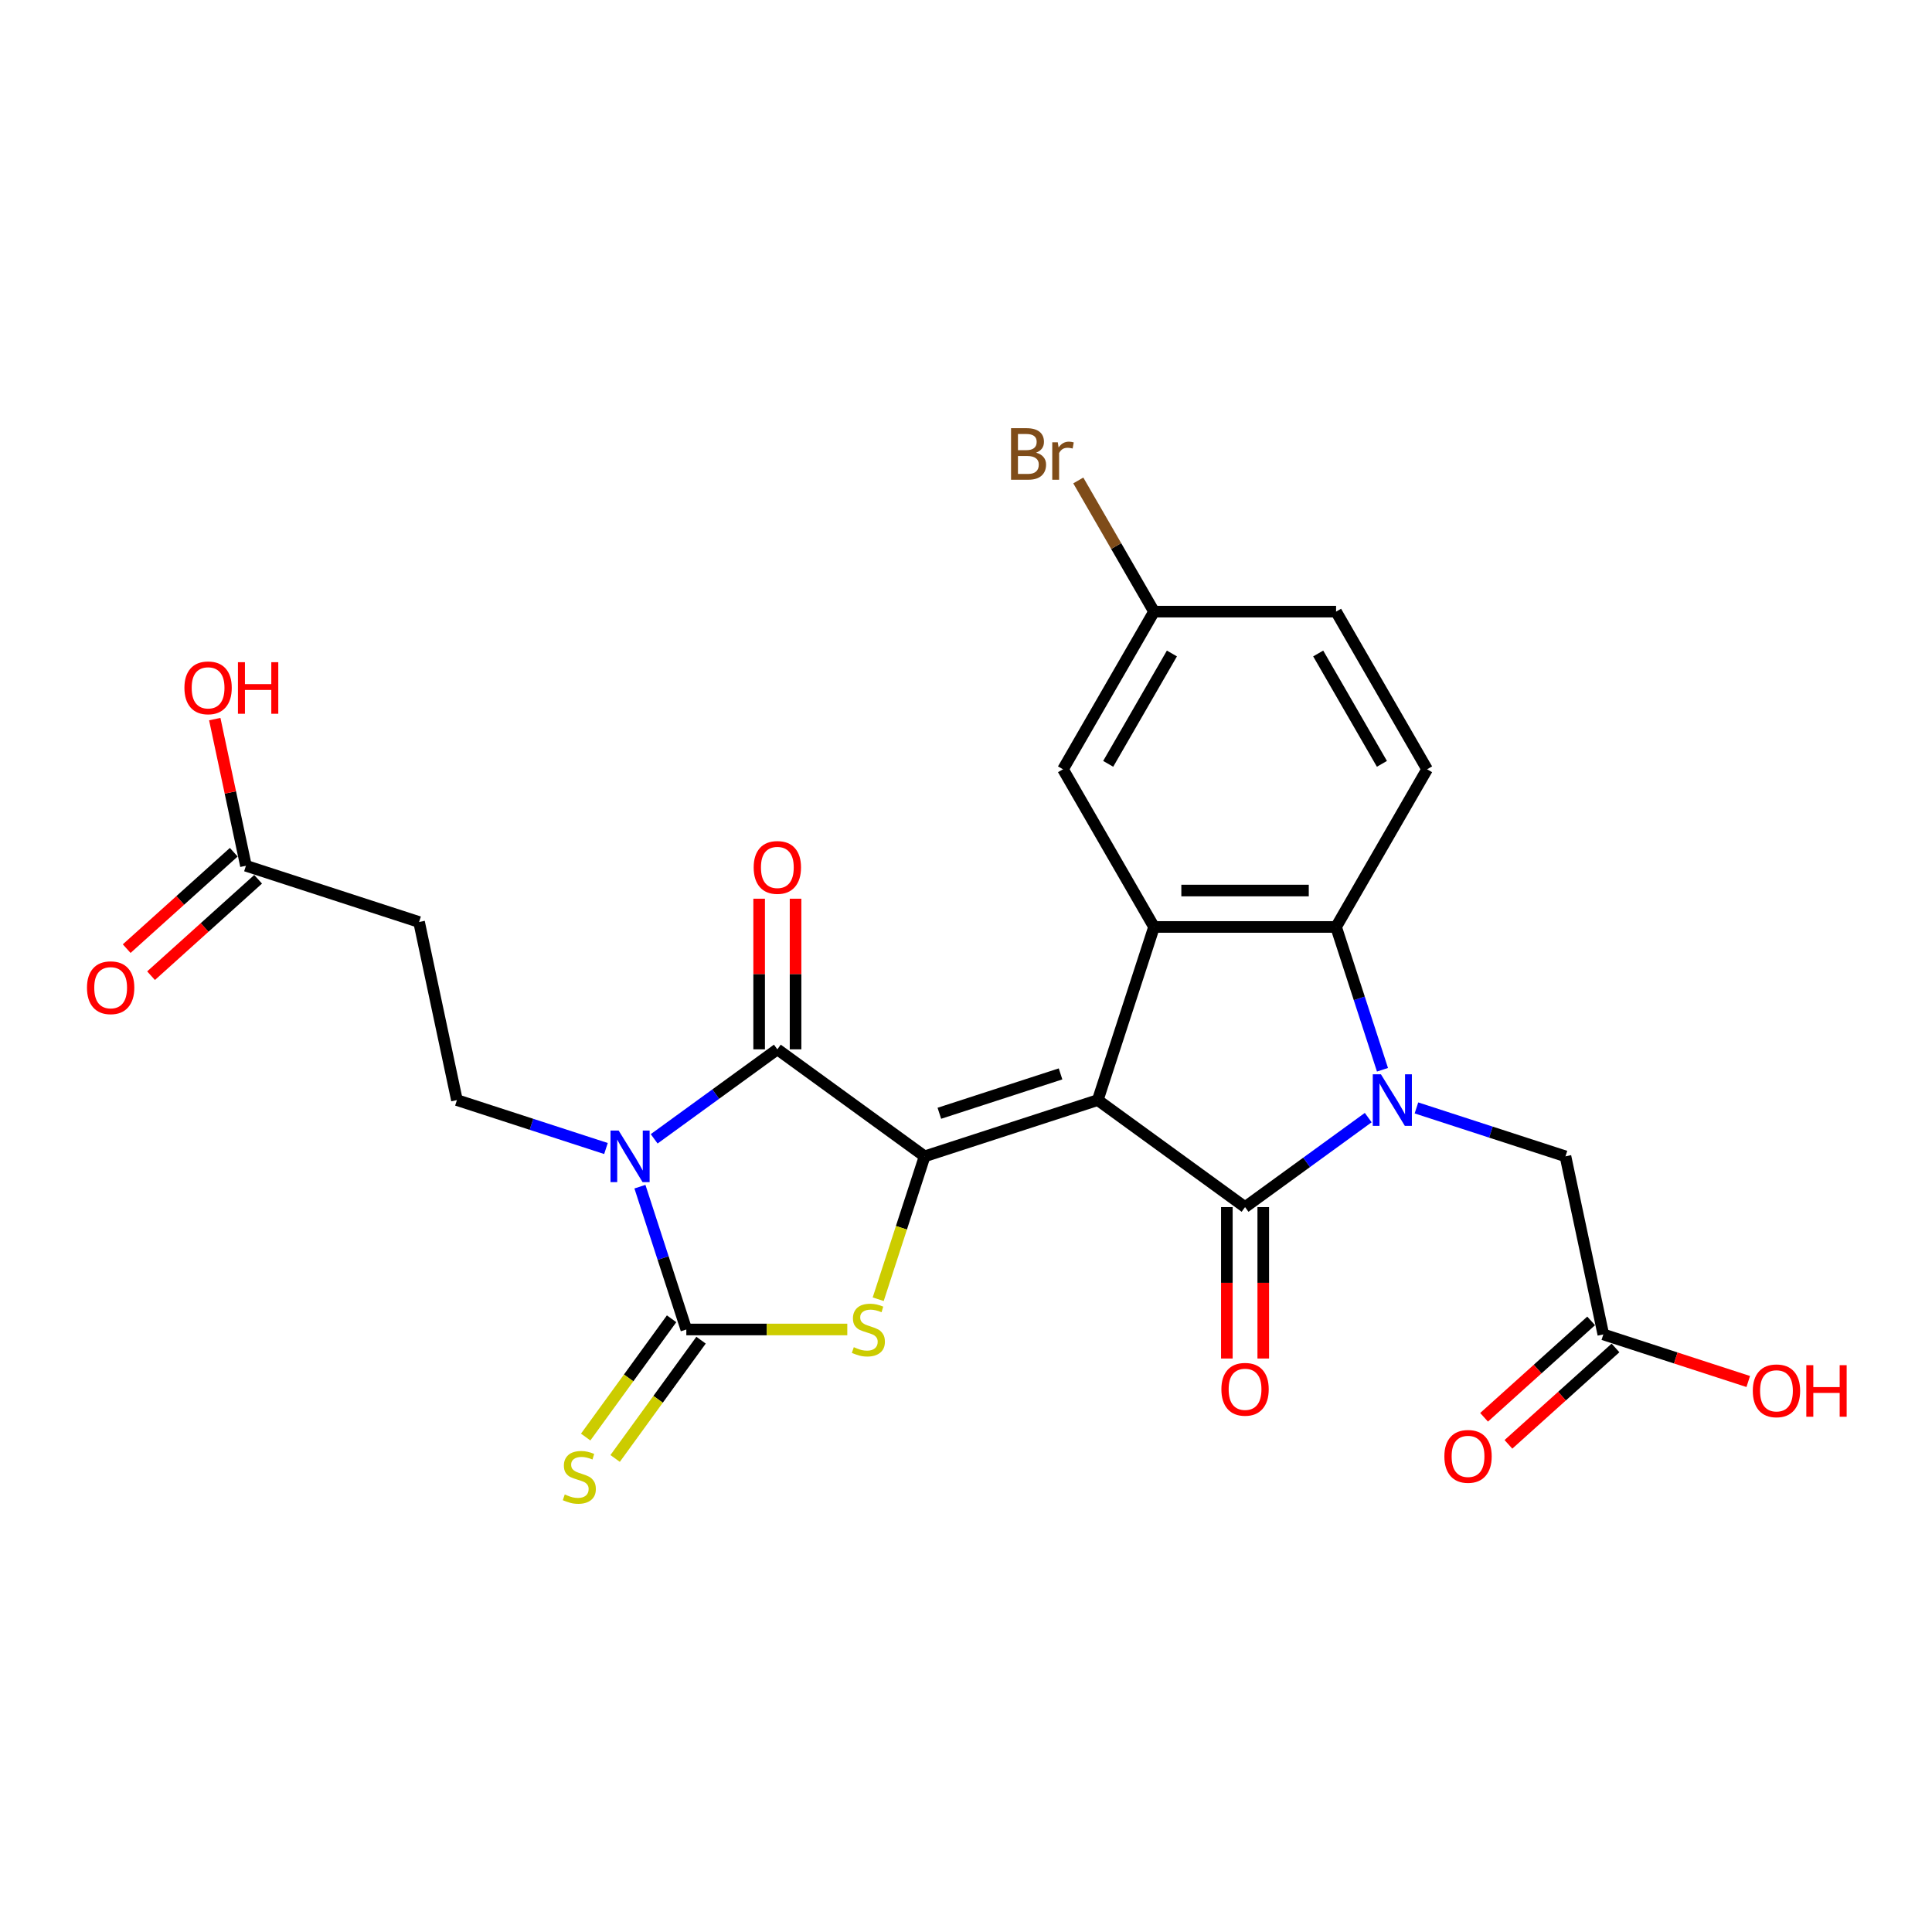 <?xml version='1.0' encoding='iso-8859-1'?>
<svg version='1.1' baseProfile='full'
              xmlns='http://www.w3.org/2000/svg'
                      xmlns:rdkit='http://www.rdkit.org/xml'
                      xmlns:xlink='http://www.w3.org/1999/xlink'
                  xml:space='preserve'
width='1000px' height='1000px' viewBox='0 0 1000 1000'>
<!-- END OF HEADER -->
<rect style='opacity:1.0;fill:#FFFFFF;stroke:none' width='1000' height='1000' x='0' y='0'> </rect>
<path class='bond-0' d='M 568.205,569.404 L 478.588,598.522' style='fill:none;fill-rule:evenodd;stroke:#000000;stroke-width:6px;stroke-linecap:butt;stroke-linejoin:miter;stroke-opacity:1' />
<path class='bond-0' d='M 548.938,555.848 L 486.207,576.231' style='fill:none;fill-rule:evenodd;stroke:#000000;stroke-width:6px;stroke-linecap:butt;stroke-linejoin:miter;stroke-opacity:1' />
<path class='bond-2' d='M 568.205,569.404 L 644.437,624.79' style='fill:none;fill-rule:evenodd;stroke:#000000;stroke-width:6px;stroke-linecap:butt;stroke-linejoin:miter;stroke-opacity:1' />
<path class='bond-7' d='M 568.205,569.404 L 597.323,479.787' style='fill:none;fill-rule:evenodd;stroke:#000000;stroke-width:6px;stroke-linecap:butt;stroke-linejoin:miter;stroke-opacity:1' />
<path class='bond-5' d='M 478.588,598.522 L 402.355,543.136' style='fill:none;fill-rule:evenodd;stroke:#000000;stroke-width:6px;stroke-linecap:butt;stroke-linejoin:miter;stroke-opacity:1' />
<path class='bond-6' d='M 478.588,598.522 L 466.573,635.501' style='fill:none;fill-rule:evenodd;stroke:#000000;stroke-width:6px;stroke-linecap:butt;stroke-linejoin:miter;stroke-opacity:1' />
<path class='bond-6' d='M 466.573,635.501 L 454.558,672.479' style='fill:none;fill-rule:evenodd;stroke:#CCCC00;stroke-width:6px;stroke-linecap:butt;stroke-linejoin:miter;stroke-opacity:1' />
<path class='bond-1' d='M 338.598,589.458 L 370.476,566.297' style='fill:none;fill-rule:evenodd;stroke:#0000FF;stroke-width:6px;stroke-linecap:butt;stroke-linejoin:miter;stroke-opacity:1' />
<path class='bond-1' d='M 370.476,566.297 L 402.355,543.136' style='fill:none;fill-rule:evenodd;stroke:#000000;stroke-width:6px;stroke-linecap:butt;stroke-linejoin:miter;stroke-opacity:1' />
<path class='bond-9' d='M 313.646,594.469 L 275.076,581.936' style='fill:none;fill-rule:evenodd;stroke:#0000FF;stroke-width:6px;stroke-linecap:butt;stroke-linejoin:miter;stroke-opacity:1' />
<path class='bond-9' d='M 275.076,581.936 L 236.505,569.404' style='fill:none;fill-rule:evenodd;stroke:#000000;stroke-width:6px;stroke-linecap:butt;stroke-linejoin:miter;stroke-opacity:1' />
<path class='bond-27' d='M 331.223,614.221 L 343.232,651.18' style='fill:none;fill-rule:evenodd;stroke:#0000FF;stroke-width:6px;stroke-linecap:butt;stroke-linejoin:miter;stroke-opacity:1' />
<path class='bond-27' d='M 343.232,651.18 L 355.24,688.139' style='fill:none;fill-rule:evenodd;stroke:#000000;stroke-width:6px;stroke-linecap:butt;stroke-linejoin:miter;stroke-opacity:1' />
<path class='bond-3' d='M 644.437,624.79 L 676.316,601.629' style='fill:none;fill-rule:evenodd;stroke:#000000;stroke-width:6px;stroke-linecap:butt;stroke-linejoin:miter;stroke-opacity:1' />
<path class='bond-3' d='M 676.316,601.629 L 708.194,578.468' style='fill:none;fill-rule:evenodd;stroke:#0000FF;stroke-width:6px;stroke-linecap:butt;stroke-linejoin:miter;stroke-opacity:1' />
<path class='bond-14' d='M 635.015,624.79 L 635.015,663.98' style='fill:none;fill-rule:evenodd;stroke:#000000;stroke-width:6px;stroke-linecap:butt;stroke-linejoin:miter;stroke-opacity:1' />
<path class='bond-14' d='M 635.015,663.98 L 635.015,703.17' style='fill:none;fill-rule:evenodd;stroke:#FF0000;stroke-width:6px;stroke-linecap:butt;stroke-linejoin:miter;stroke-opacity:1' />
<path class='bond-14' d='M 653.86,624.79 L 653.86,663.98' style='fill:none;fill-rule:evenodd;stroke:#000000;stroke-width:6px;stroke-linecap:butt;stroke-linejoin:miter;stroke-opacity:1' />
<path class='bond-14' d='M 653.86,663.98 L 653.86,703.17' style='fill:none;fill-rule:evenodd;stroke:#FF0000;stroke-width:6px;stroke-linecap:butt;stroke-linejoin:miter;stroke-opacity:1' />
<path class='bond-10' d='M 733.146,573.458 L 771.717,585.99' style='fill:none;fill-rule:evenodd;stroke:#0000FF;stroke-width:6px;stroke-linecap:butt;stroke-linejoin:miter;stroke-opacity:1' />
<path class='bond-10' d='M 771.717,585.99 L 810.287,598.522' style='fill:none;fill-rule:evenodd;stroke:#000000;stroke-width:6px;stroke-linecap:butt;stroke-linejoin:miter;stroke-opacity:1' />
<path class='bond-26' d='M 715.569,553.706 L 703.561,516.746' style='fill:none;fill-rule:evenodd;stroke:#0000FF;stroke-width:6px;stroke-linecap:butt;stroke-linejoin:miter;stroke-opacity:1' />
<path class='bond-26' d='M 703.561,516.746 L 691.552,479.787' style='fill:none;fill-rule:evenodd;stroke:#000000;stroke-width:6px;stroke-linecap:butt;stroke-linejoin:miter;stroke-opacity:1' />
<path class='bond-4' d='M 355.24,688.139 L 396.899,688.139' style='fill:none;fill-rule:evenodd;stroke:#000000;stroke-width:6px;stroke-linecap:butt;stroke-linejoin:miter;stroke-opacity:1' />
<path class='bond-4' d='M 396.899,688.139 L 438.558,688.139' style='fill:none;fill-rule:evenodd;stroke:#CCCC00;stroke-width:6px;stroke-linecap:butt;stroke-linejoin:miter;stroke-opacity:1' />
<path class='bond-11' d='M 347.617,682.601 L 325.38,713.208' style='fill:none;fill-rule:evenodd;stroke:#000000;stroke-width:6px;stroke-linecap:butt;stroke-linejoin:miter;stroke-opacity:1' />
<path class='bond-11' d='M 325.38,713.208 L 303.143,743.815' style='fill:none;fill-rule:evenodd;stroke:#CCCC00;stroke-width:6px;stroke-linecap:butt;stroke-linejoin:miter;stroke-opacity:1' />
<path class='bond-11' d='M 362.864,693.678 L 340.626,724.285' style='fill:none;fill-rule:evenodd;stroke:#000000;stroke-width:6px;stroke-linecap:butt;stroke-linejoin:miter;stroke-opacity:1' />
<path class='bond-11' d='M 340.626,724.285 L 318.389,754.892' style='fill:none;fill-rule:evenodd;stroke:#CCCC00;stroke-width:6px;stroke-linecap:butt;stroke-linejoin:miter;stroke-opacity:1' />
<path class='bond-17' d='M 411.778,543.136 L 411.778,504.154' style='fill:none;fill-rule:evenodd;stroke:#000000;stroke-width:6px;stroke-linecap:butt;stroke-linejoin:miter;stroke-opacity:1' />
<path class='bond-17' d='M 411.778,504.154 L 411.778,465.171' style='fill:none;fill-rule:evenodd;stroke:#FF0000;stroke-width:6px;stroke-linecap:butt;stroke-linejoin:miter;stroke-opacity:1' />
<path class='bond-17' d='M 392.932,543.136 L 392.932,504.154' style='fill:none;fill-rule:evenodd;stroke:#000000;stroke-width:6px;stroke-linecap:butt;stroke-linejoin:miter;stroke-opacity:1' />
<path class='bond-17' d='M 392.932,504.154 L 392.932,465.171' style='fill:none;fill-rule:evenodd;stroke:#FF0000;stroke-width:6px;stroke-linecap:butt;stroke-linejoin:miter;stroke-opacity:1' />
<path class='bond-8' d='M 597.323,479.787 L 691.552,479.787' style='fill:none;fill-rule:evenodd;stroke:#000000;stroke-width:6px;stroke-linecap:butt;stroke-linejoin:miter;stroke-opacity:1' />
<path class='bond-8' d='M 611.457,460.941 L 677.418,460.941' style='fill:none;fill-rule:evenodd;stroke:#000000;stroke-width:6px;stroke-linecap:butt;stroke-linejoin:miter;stroke-opacity:1' />
<path class='bond-18' d='M 597.323,479.787 L 550.209,398.183' style='fill:none;fill-rule:evenodd;stroke:#000000;stroke-width:6px;stroke-linecap:butt;stroke-linejoin:miter;stroke-opacity:1' />
<path class='bond-13' d='M 691.552,479.787 L 738.666,398.183' style='fill:none;fill-rule:evenodd;stroke:#000000;stroke-width:6px;stroke-linecap:butt;stroke-linejoin:miter;stroke-opacity:1' />
<path class='bond-12' d='M 236.505,569.404 L 216.914,477.234' style='fill:none;fill-rule:evenodd;stroke:#000000;stroke-width:6px;stroke-linecap:butt;stroke-linejoin:miter;stroke-opacity:1' />
<path class='bond-16' d='M 810.287,598.522 L 829.878,690.692' style='fill:none;fill-rule:evenodd;stroke:#000000;stroke-width:6px;stroke-linecap:butt;stroke-linejoin:miter;stroke-opacity:1' />
<path class='bond-15' d='M 216.914,477.234 L 127.297,448.116' style='fill:none;fill-rule:evenodd;stroke:#000000;stroke-width:6px;stroke-linecap:butt;stroke-linejoin:miter;stroke-opacity:1' />
<path class='bond-28' d='M 738.666,398.183 L 691.552,316.578' style='fill:none;fill-rule:evenodd;stroke:#000000;stroke-width:6px;stroke-linecap:butt;stroke-linejoin:miter;stroke-opacity:1' />
<path class='bond-28' d='M 715.278,395.365 L 682.298,338.242' style='fill:none;fill-rule:evenodd;stroke:#000000;stroke-width:6px;stroke-linecap:butt;stroke-linejoin:miter;stroke-opacity:1' />
<path class='bond-19' d='M 120.992,441.113 L 93.282,466.064' style='fill:none;fill-rule:evenodd;stroke:#000000;stroke-width:6px;stroke-linecap:butt;stroke-linejoin:miter;stroke-opacity:1' />
<path class='bond-19' d='M 93.282,466.064 L 65.572,491.014' style='fill:none;fill-rule:evenodd;stroke:#FF0000;stroke-width:6px;stroke-linecap:butt;stroke-linejoin:miter;stroke-opacity:1' />
<path class='bond-19' d='M 133.602,455.119 L 105.892,480.069' style='fill:none;fill-rule:evenodd;stroke:#000000;stroke-width:6px;stroke-linecap:butt;stroke-linejoin:miter;stroke-opacity:1' />
<path class='bond-19' d='M 105.892,480.069 L 78.182,505.019' style='fill:none;fill-rule:evenodd;stroke:#FF0000;stroke-width:6px;stroke-linecap:butt;stroke-linejoin:miter;stroke-opacity:1' />
<path class='bond-23' d='M 127.297,448.116 L 119.23,410.163' style='fill:none;fill-rule:evenodd;stroke:#000000;stroke-width:6px;stroke-linecap:butt;stroke-linejoin:miter;stroke-opacity:1' />
<path class='bond-23' d='M 119.23,410.163 L 111.163,372.21' style='fill:none;fill-rule:evenodd;stroke:#FF0000;stroke-width:6px;stroke-linecap:butt;stroke-linejoin:miter;stroke-opacity:1' />
<path class='bond-20' d='M 823.573,683.69 L 795.863,708.64' style='fill:none;fill-rule:evenodd;stroke:#000000;stroke-width:6px;stroke-linecap:butt;stroke-linejoin:miter;stroke-opacity:1' />
<path class='bond-20' d='M 795.863,708.64 L 768.153,733.59' style='fill:none;fill-rule:evenodd;stroke:#FF0000;stroke-width:6px;stroke-linecap:butt;stroke-linejoin:miter;stroke-opacity:1' />
<path class='bond-20' d='M 836.184,697.695 L 808.474,722.645' style='fill:none;fill-rule:evenodd;stroke:#000000;stroke-width:6px;stroke-linecap:butt;stroke-linejoin:miter;stroke-opacity:1' />
<path class='bond-20' d='M 808.474,722.645 L 780.763,747.595' style='fill:none;fill-rule:evenodd;stroke:#FF0000;stroke-width:6px;stroke-linecap:butt;stroke-linejoin:miter;stroke-opacity:1' />
<path class='bond-24' d='M 829.878,690.692 L 867.384,702.879' style='fill:none;fill-rule:evenodd;stroke:#000000;stroke-width:6px;stroke-linecap:butt;stroke-linejoin:miter;stroke-opacity:1' />
<path class='bond-24' d='M 867.384,702.879 L 904.89,715.065' style='fill:none;fill-rule:evenodd;stroke:#FF0000;stroke-width:6px;stroke-linecap:butt;stroke-linejoin:miter;stroke-opacity:1' />
<path class='bond-21' d='M 550.209,398.183 L 597.323,316.578' style='fill:none;fill-rule:evenodd;stroke:#000000;stroke-width:6px;stroke-linecap:butt;stroke-linejoin:miter;stroke-opacity:1' />
<path class='bond-21' d='M 573.597,395.365 L 606.577,338.242' style='fill:none;fill-rule:evenodd;stroke:#000000;stroke-width:6px;stroke-linecap:butt;stroke-linejoin:miter;stroke-opacity:1' />
<path class='bond-22' d='M 597.323,316.578 L 691.552,316.578' style='fill:none;fill-rule:evenodd;stroke:#000000;stroke-width:6px;stroke-linecap:butt;stroke-linejoin:miter;stroke-opacity:1' />
<path class='bond-25' d='M 597.323,316.578 L 577.723,282.63' style='fill:none;fill-rule:evenodd;stroke:#000000;stroke-width:6px;stroke-linecap:butt;stroke-linejoin:miter;stroke-opacity:1' />
<path class='bond-25' d='M 577.723,282.63 L 558.124,248.683' style='fill:none;fill-rule:evenodd;stroke:#7F4C19;stroke-width:6px;stroke-linecap:butt;stroke-linejoin:miter;stroke-opacity:1' />
<path  class='atom-2' d='M 320.223 585.18
L 328.968 599.314
Q 329.835 600.709, 331.229 603.234
Q 332.624 605.759, 332.699 605.91
L 332.699 585.18
L 336.242 585.18
L 336.242 611.865
L 332.586 611.865
L 323.201 596.412
Q 322.108 594.603, 320.94 592.529
Q 319.809 590.456, 319.47 589.816
L 319.47 611.865
L 316.002 611.865
L 316.002 585.18
L 320.223 585.18
' fill='#0000FF'/>
<path  class='atom-4' d='M 714.771 556.061
L 723.516 570.196
Q 724.383 571.59, 725.777 574.116
Q 727.172 576.641, 727.247 576.792
L 727.247 556.061
L 730.79 556.061
L 730.79 582.747
L 727.134 582.747
L 717.749 567.293
Q 716.656 565.484, 715.488 563.411
Q 714.357 561.338, 714.018 560.697
L 714.018 582.747
L 710.55 582.747
L 710.55 556.061
L 714.771 556.061
' fill='#0000FF'/>
<path  class='atom-7' d='M 441.931 697.298
Q 442.233 697.412, 443.476 697.939
Q 444.72 698.467, 446.077 698.806
Q 447.472 699.108, 448.829 699.108
Q 451.354 699.108, 452.824 697.902
Q 454.294 696.658, 454.294 694.509
Q 454.294 693.039, 453.54 692.135
Q 452.824 691.23, 451.693 690.74
Q 450.562 690.25, 448.678 689.685
Q 446.303 688.969, 444.871 688.29
Q 443.476 687.612, 442.459 686.179
Q 441.479 684.747, 441.479 682.335
Q 441.479 678.98, 443.74 676.907
Q 446.039 674.834, 450.562 674.834
Q 453.653 674.834, 457.158 676.304
L 456.292 679.207
Q 453.088 677.887, 450.675 677.887
Q 448.075 677.887, 446.642 678.98
Q 445.21 680.036, 445.248 681.883
Q 445.248 683.315, 445.964 684.182
Q 446.718 685.049, 447.773 685.539
Q 448.866 686.029, 450.675 686.594
Q 453.088 687.348, 454.52 688.102
Q 455.952 688.856, 456.97 690.401
Q 458.025 691.909, 458.025 694.509
Q 458.025 698.203, 455.538 700.201
Q 453.088 702.161, 448.979 702.161
Q 446.605 702.161, 444.796 701.633
Q 443.024 701.143, 440.913 700.276
L 441.931 697.298
' fill='#CCCC00'/>
<path  class='atom-12' d='M 292.316 773.531
Q 292.617 773.644, 293.861 774.172
Q 295.105 774.7, 296.462 775.039
Q 297.856 775.34, 299.213 775.34
Q 301.739 775.34, 303.209 774.134
Q 304.679 772.89, 304.679 770.742
Q 304.679 769.272, 303.925 768.368
Q 303.209 767.463, 302.078 766.973
Q 300.947 766.483, 299.063 765.918
Q 296.688 765.201, 295.256 764.523
Q 293.861 763.845, 292.844 762.412
Q 291.864 760.98, 291.864 758.568
Q 291.864 755.213, 294.125 753.14
Q 296.424 751.067, 300.947 751.067
Q 304.038 751.067, 307.543 752.537
L 306.676 755.439
Q 303.473 754.12, 301.06 754.12
Q 298.46 754.12, 297.027 755.213
Q 295.595 756.269, 295.633 758.115
Q 295.633 759.548, 296.349 760.415
Q 297.103 761.281, 298.158 761.771
Q 299.251 762.261, 301.06 762.827
Q 303.473 763.581, 304.905 764.335
Q 306.337 765.088, 307.355 766.634
Q 308.41 768.141, 308.41 770.742
Q 308.41 774.436, 305.922 776.434
Q 303.473 778.393, 299.364 778.393
Q 296.99 778.393, 295.18 777.866
Q 293.409 777.376, 291.298 776.509
L 292.316 773.531
' fill='#CCCC00'/>
<path  class='atom-15' d='M 632.188 719.095
Q 632.188 712.687, 635.354 709.106
Q 638.52 705.526, 644.437 705.526
Q 650.355 705.526, 653.521 709.106
Q 656.687 712.687, 656.687 719.095
Q 656.687 725.578, 653.483 729.271
Q 650.28 732.928, 644.437 732.928
Q 638.558 732.928, 635.354 729.271
Q 632.188 725.615, 632.188 719.095
M 644.437 729.912
Q 648.508 729.912, 650.694 727.198
Q 652.918 724.447, 652.918 719.095
Q 652.918 713.856, 650.694 711.217
Q 648.508 708.541, 644.437 708.541
Q 640.367 708.541, 638.143 711.18
Q 635.957 713.818, 635.957 719.095
Q 635.957 724.485, 638.143 727.198
Q 640.367 729.912, 644.437 729.912
' fill='#FF0000'/>
<path  class='atom-18' d='M 390.105 448.983
Q 390.105 442.575, 393.271 438.994
Q 396.437 435.414, 402.355 435.414
Q 408.272 435.414, 411.439 438.994
Q 414.605 442.575, 414.605 448.983
Q 414.605 455.466, 411.401 459.159
Q 408.197 462.815, 402.355 462.815
Q 396.475 462.815, 393.271 459.159
Q 390.105 455.503, 390.105 448.983
M 402.355 459.8
Q 406.426 459.8, 408.612 457.086
Q 410.836 454.335, 410.836 448.983
Q 410.836 443.743, 408.612 441.105
Q 406.426 438.429, 402.355 438.429
Q 398.284 438.429, 396.06 441.067
Q 393.874 443.706, 393.874 448.983
Q 393.874 454.373, 396.06 457.086
Q 398.284 459.8, 402.355 459.8
' fill='#FF0000'/>
<path  class='atom-20' d='M 45.021 511.243
Q 45.021 504.835, 48.188 501.255
Q 51.354 497.674, 57.271 497.674
Q 63.189 497.674, 66.355 501.255
Q 69.521 504.835, 69.521 511.243
Q 69.521 517.726, 66.317 521.42
Q 63.113 525.076, 57.271 525.076
Q 51.391 525.076, 48.188 521.42
Q 45.021 517.764, 45.021 511.243
M 57.271 522.06
Q 61.342 522.06, 63.528 519.347
Q 65.752 516.595, 65.752 511.243
Q 65.752 506.004, 63.528 503.365
Q 61.342 500.689, 57.271 500.689
Q 53.2 500.689, 50.977 503.328
Q 48.791 505.966, 48.791 511.243
Q 48.791 516.633, 50.977 519.347
Q 53.2 522.06, 57.271 522.06
' fill='#FF0000'/>
<path  class='atom-21' d='M 747.603 753.819
Q 747.603 747.411, 750.769 743.831
Q 753.935 740.25, 759.853 740.25
Q 765.77 740.25, 768.936 743.831
Q 772.103 747.411, 772.103 753.819
Q 772.103 760.302, 768.899 763.996
Q 765.695 767.652, 759.853 767.652
Q 753.973 767.652, 750.769 763.996
Q 747.603 760.34, 747.603 753.819
M 759.853 764.636
Q 763.923 764.636, 766.11 761.923
Q 768.333 759.171, 768.333 753.819
Q 768.333 748.58, 766.11 745.941
Q 763.923 743.265, 759.853 743.265
Q 755.782 743.265, 753.558 745.904
Q 751.372 748.542, 751.372 753.819
Q 751.372 759.209, 753.558 761.923
Q 755.782 764.636, 759.853 764.636
' fill='#FF0000'/>
<path  class='atom-24' d='M 95.456 356.022
Q 95.456 349.614, 98.622 346.033
Q 101.788 342.453, 107.706 342.453
Q 113.623 342.453, 116.789 346.033
Q 119.955 349.614, 119.955 356.022
Q 119.955 362.505, 116.752 366.198
Q 113.548 369.854, 107.706 369.854
Q 101.826 369.854, 98.622 366.198
Q 95.456 362.542, 95.456 356.022
M 107.706 366.839
Q 111.776 366.839, 113.962 364.125
Q 116.186 361.374, 116.186 356.022
Q 116.186 350.783, 113.962 348.144
Q 111.776 345.468, 107.706 345.468
Q 103.635 345.468, 101.411 348.106
Q 99.225 350.745, 99.225 356.022
Q 99.225 361.412, 101.411 364.125
Q 103.635 366.839, 107.706 366.839
' fill='#FF0000'/>
<path  class='atom-24' d='M 123.159 342.754
L 126.778 342.754
L 126.778 354.099
L 140.422 354.099
L 140.422 342.754
L 144.04 342.754
L 144.04 369.44
L 140.422 369.44
L 140.422 357.115
L 126.778 357.115
L 126.778 369.44
L 123.159 369.44
L 123.159 342.754
' fill='#FF0000'/>
<path  class='atom-25' d='M 907.246 719.886
Q 907.246 713.478, 910.412 709.898
Q 913.578 706.317, 919.495 706.317
Q 925.413 706.317, 928.579 709.898
Q 931.745 713.478, 931.745 719.886
Q 931.745 726.369, 928.541 730.063
Q 925.338 733.719, 919.495 733.719
Q 913.616 733.719, 910.412 730.063
Q 907.246 726.407, 907.246 719.886
M 919.495 730.703
Q 923.566 730.703, 925.752 727.99
Q 927.976 725.238, 927.976 719.886
Q 927.976 714.647, 925.752 712.008
Q 923.566 709.332, 919.495 709.332
Q 915.425 709.332, 913.201 711.971
Q 911.015 714.609, 911.015 719.886
Q 911.015 725.276, 913.201 727.99
Q 915.425 730.703, 919.495 730.703
' fill='#FF0000'/>
<path  class='atom-25' d='M 934.949 706.618
L 938.567 706.618
L 938.567 717.964
L 952.212 717.964
L 952.212 706.618
L 955.83 706.618
L 955.83 733.304
L 952.212 733.304
L 952.212 720.979
L 938.567 720.979
L 938.567 733.304
L 934.949 733.304
L 934.949 706.618
' fill='#FF0000'/>
<path  class='atom-26' d='M 536.282 234.295
Q 538.845 235.011, 540.126 236.594
Q 541.445 238.139, 541.445 240.439
Q 541.445 244.132, 539.071 246.243
Q 536.734 248.316, 532.286 248.316
L 523.316 248.316
L 523.316 221.631
L 531.193 221.631
Q 535.754 221.631, 538.053 223.477
Q 540.352 225.324, 540.352 228.717
Q 540.352 232.75, 536.282 234.295
M 526.896 224.646
L 526.896 233.013
L 531.193 233.013
Q 533.832 233.013, 535.188 231.958
Q 536.583 230.865, 536.583 228.717
Q 536.583 224.646, 531.193 224.646
L 526.896 224.646
M 532.286 245.301
Q 534.887 245.301, 536.282 244.057
Q 537.676 242.813, 537.676 240.439
Q 537.676 238.252, 536.131 237.159
Q 534.623 236.029, 531.721 236.029
L 526.896 236.029
L 526.896 245.301
L 532.286 245.301
' fill='#7F4C19'/>
<path  class='atom-26' d='M 547.514 228.943
L 547.928 231.619
Q 549.964 228.603, 553.28 228.603
Q 554.336 228.603, 555.768 228.98
L 555.203 232.146
Q 553.582 231.77, 552.677 231.77
Q 551.094 231.77, 550.039 232.41
Q 549.021 233.013, 548.192 234.483
L 548.192 248.316
L 544.649 248.316
L 544.649 228.943
L 547.514 228.943
' fill='#7F4C19'/>
</svg>
